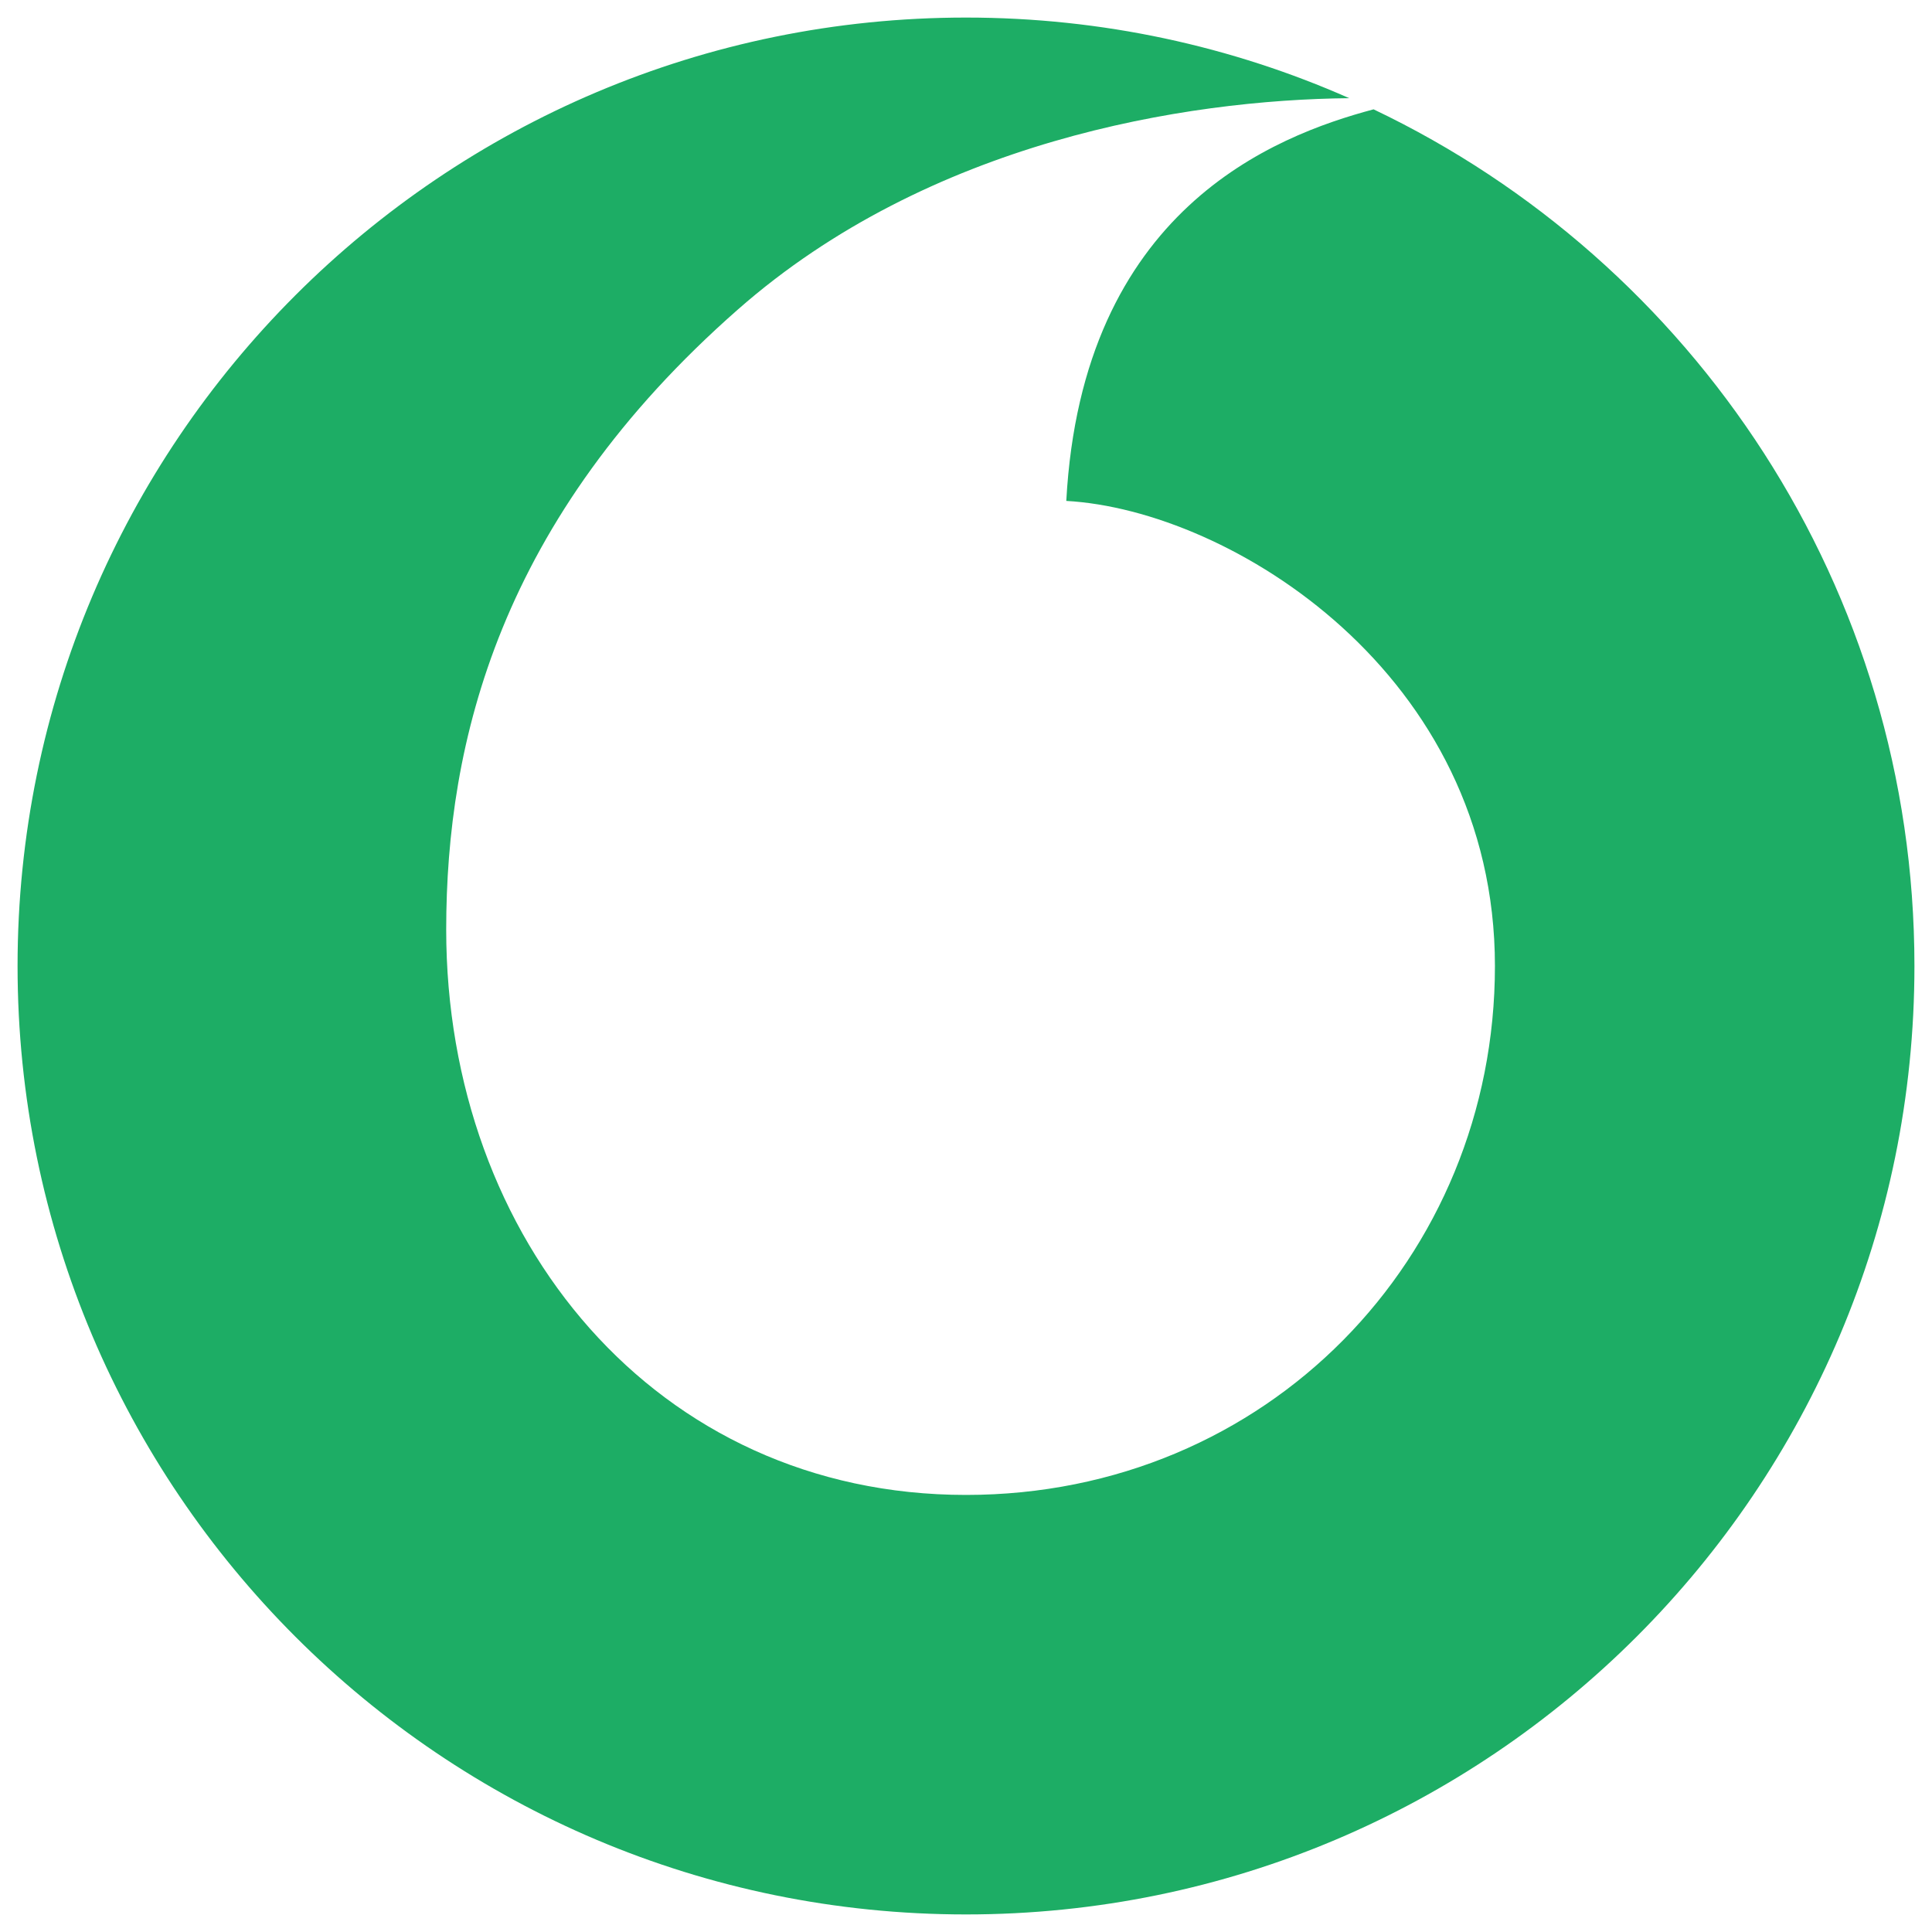 <svg width="22" height="22" viewBox="0 0 22 22" fill="none" xmlns="http://www.w3.org/2000/svg">
<path fill-rule="evenodd" clip-rule="evenodd" d="M11 21.8C16.965 21.8 21.8 16.965 21.8 11C21.8 6.697 19.283 2.981 15.641 1.245C15.55 1.202 15.457 1.159 15.364 1.118C14.029 0.528 12.553 0.2 11 0.2C5.035 0.2 0.2 5.035 0.2 11C0.2 16.965 5.035 21.8 11 21.8ZM15.364 1.118C13.49 1.136 10.58 1.611 8.404 3.523C5.684 5.912 5.081 8.457 5.081 10.585C5.081 14.115 7.469 17.023 11 17.023C14.427 17.023 17.023 14.326 17.023 11C17.023 7.674 14.012 5.808 12.142 5.704C12.322 2.389 14.511 1.547 15.641 1.245C15.55 1.202 15.457 1.159 15.364 1.118Z" fill="#1DAD65"/>
</svg>
